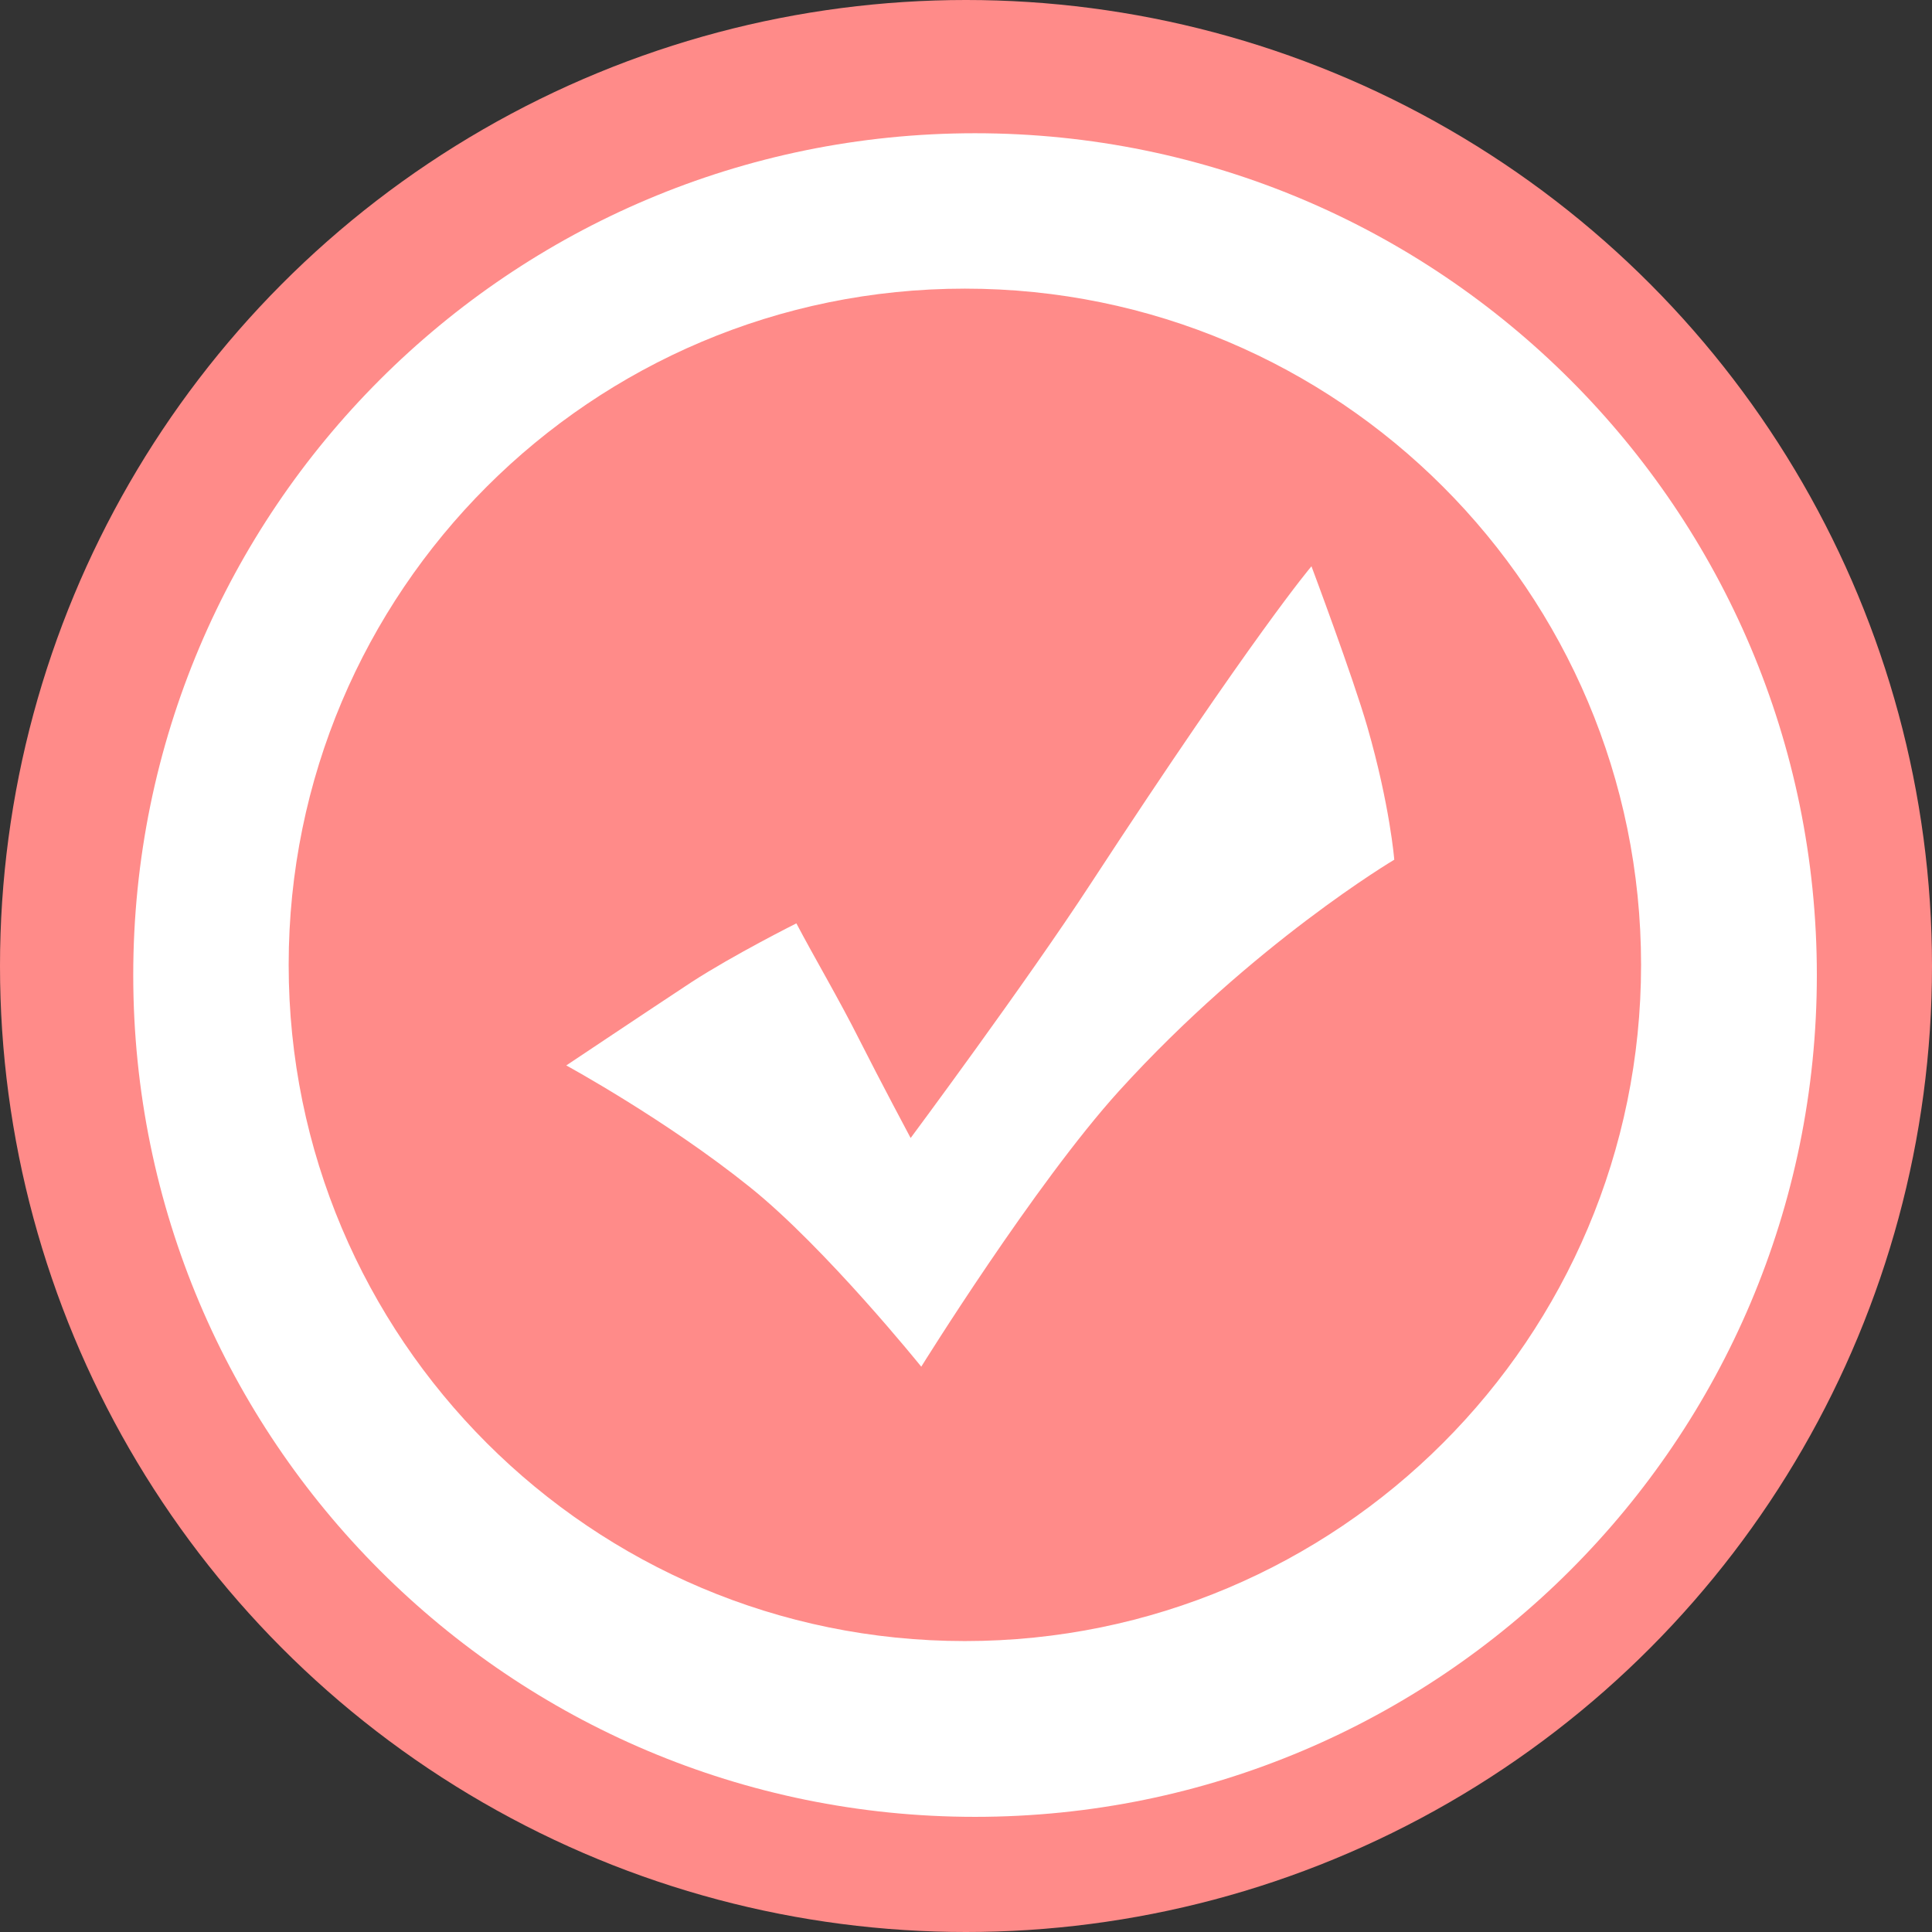 <svg width="58" height="58" viewBox="0 0 58 58" fill="none" xmlns="http://www.w3.org/2000/svg">
<rect x="0" y="0" width="58" height="58" fill="#333333" stroke="none"/>
<circle cx="29" cy="29" r="29" fill="#FF8B89"/>
<path d="M23.908 27.72C24.448 28.748 25.186 29.994 25.797 31.21C26.422 32.448 27.338 34.164 27.338 34.164C27.338 34.164 30.812 29.49 32.743 26.529C37.67 18.991 39.371 17 39.371 17C39.371 17 40.614 20.314 41.048 21.819C41.73 24.189 41.857 25.809 41.857 25.809C41.857 25.809 37.618 28.321 33.6 32.745C31.065 35.54 27.657 41.029 27.657 41.029C27.657 41.029 24.782 37.459 22.517 35.642C20.003 33.621 17 31.985 17 31.985C17 31.985 19.492 30.32 20.756 29.487C22.027 28.662 23.908 27.72 23.908 27.72Z" fill="white"/>
<path fill-rule="evenodd" clip-rule="evenodd" d="M29.271 54.543C43.228 54.543 54.543 43.228 54.543 29.271C54.543 15.314 43.228 4 29.271 4C15.314 4 4 15.314 4 29.271C4 43.228 15.314 54.543 29.271 54.543ZM28.966 49.266C40.177 49.266 49.266 40.177 49.266 28.965C49.266 17.754 40.177 8.665 28.966 8.665C17.754 8.665 8.666 17.754 8.666 28.965C8.666 40.177 17.754 49.266 28.966 49.266Z" fill="white"/>
</svg>
